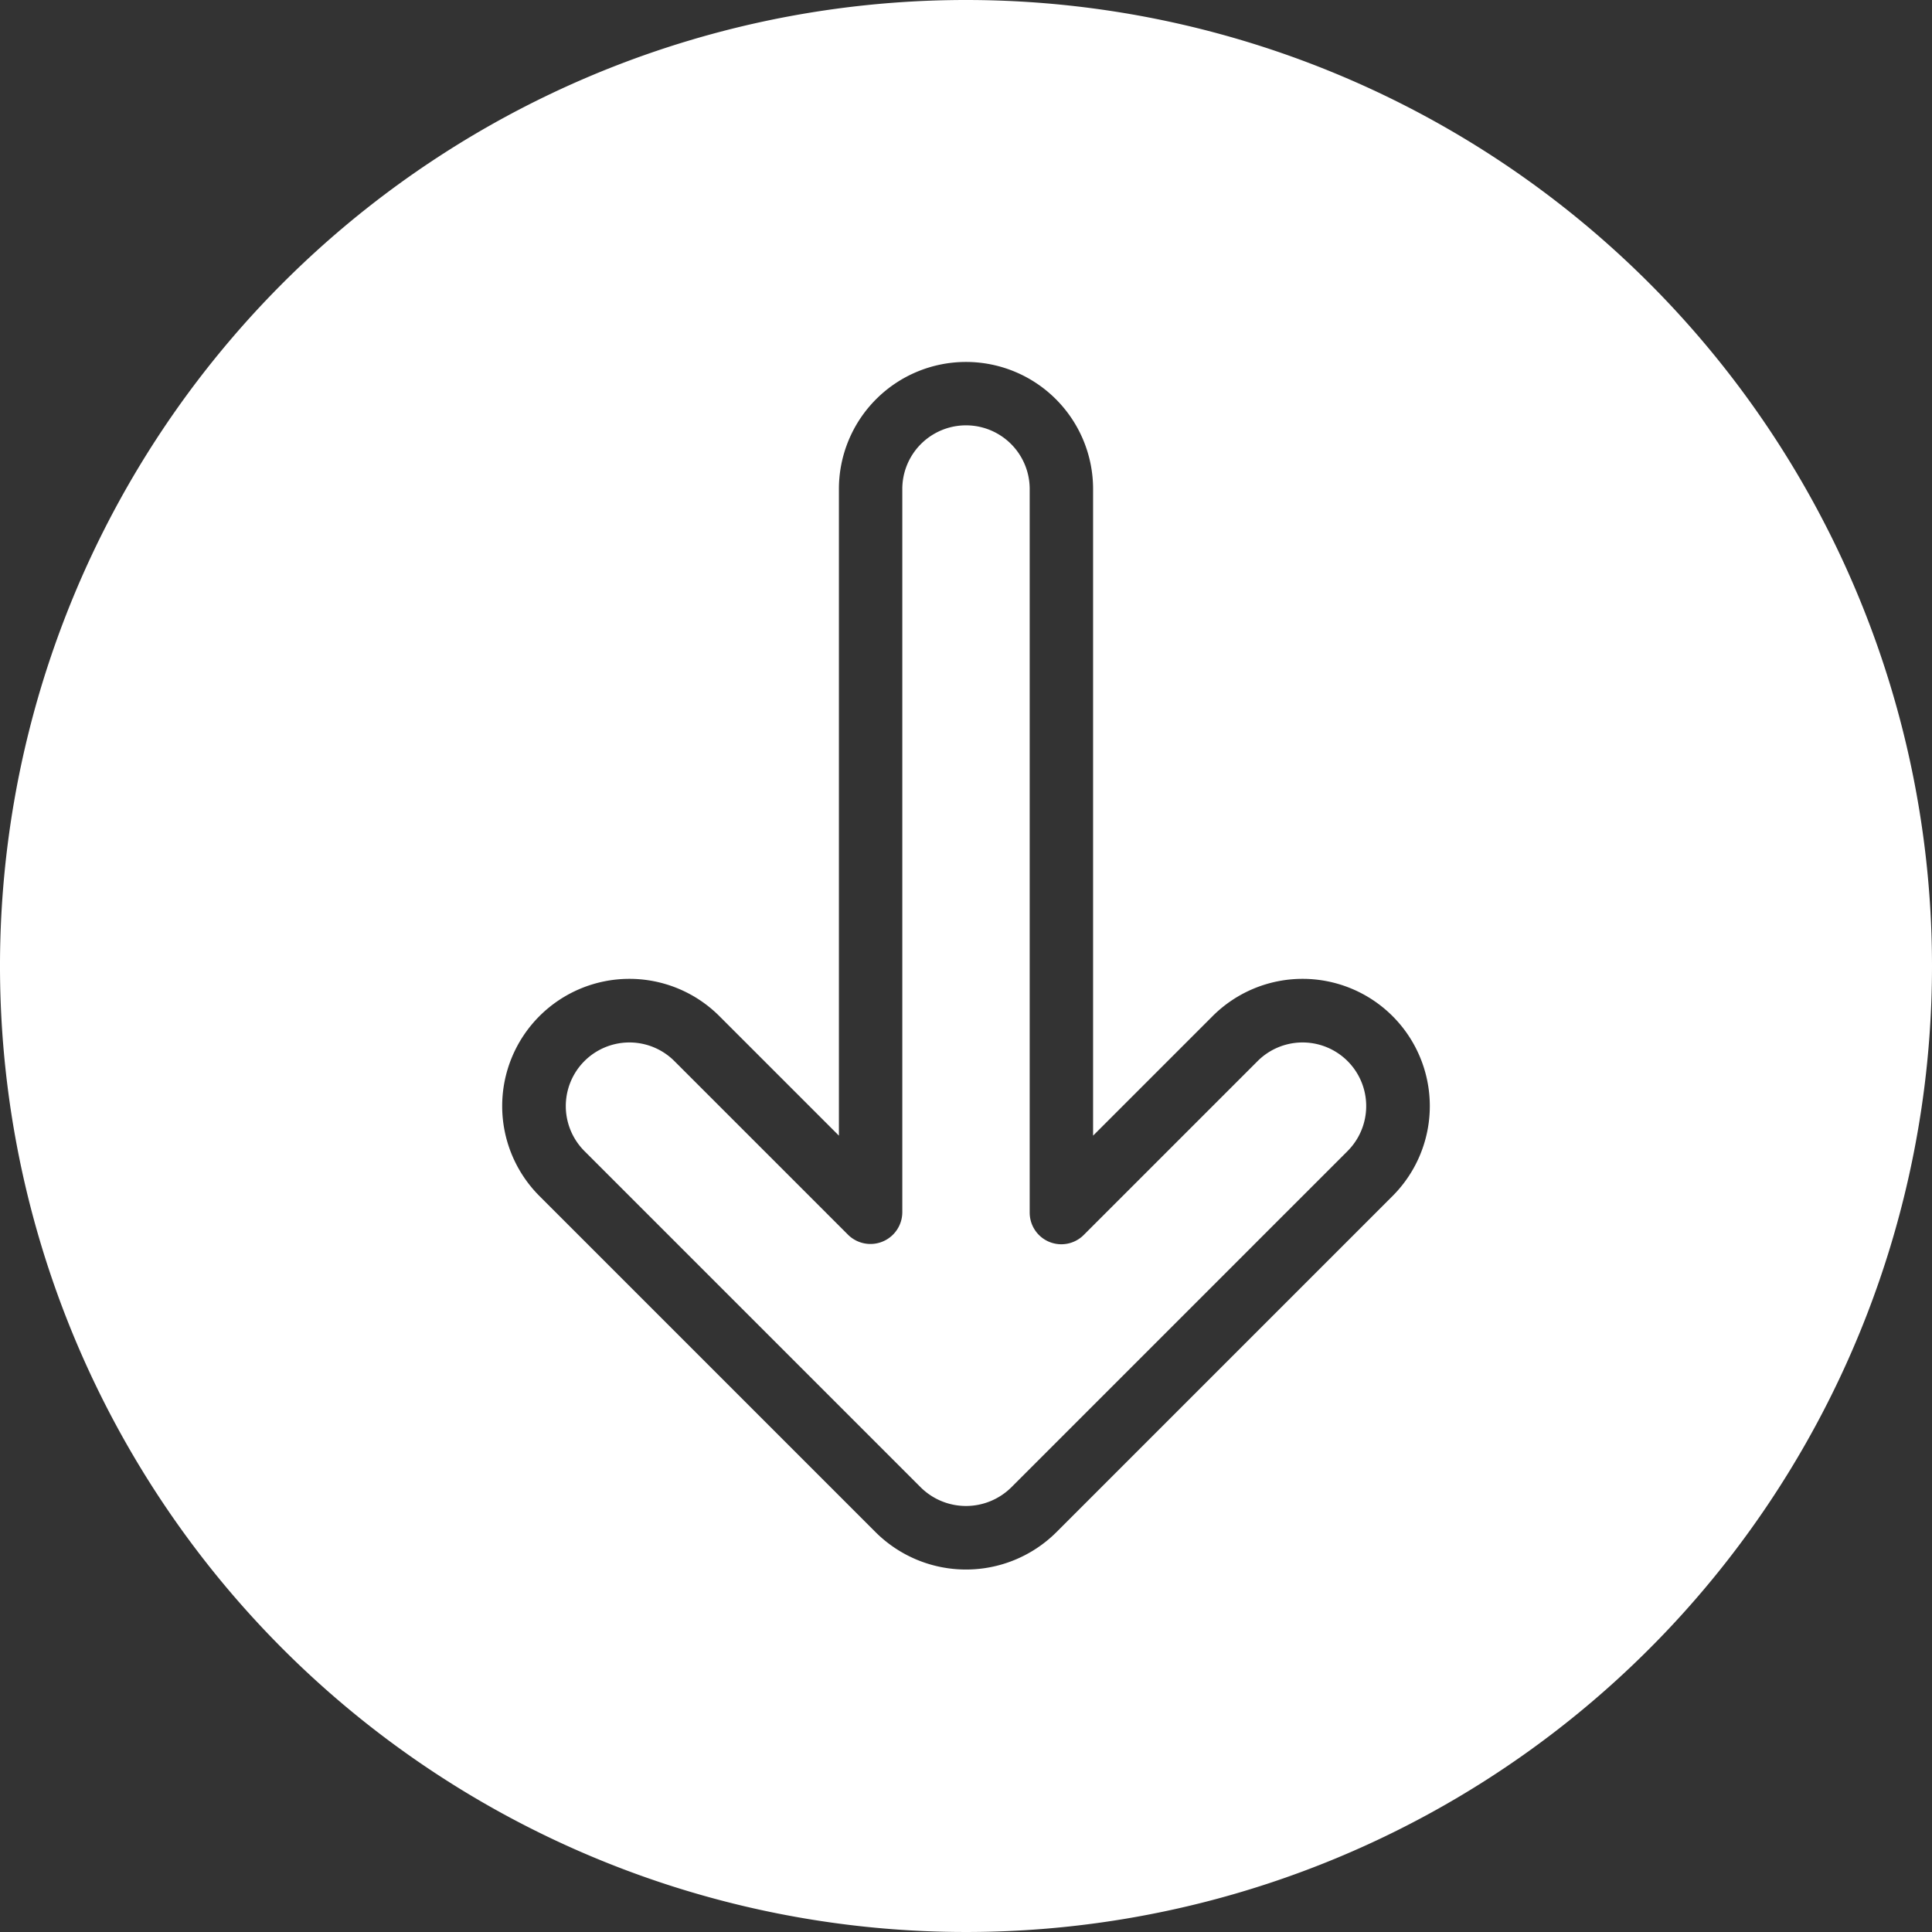 <?xml version="1.0" encoding="UTF-8" standalone="no"?><svg xmlns="http://www.w3.org/2000/svg" xmlns:xlink="http://www.w3.org/1999/xlink" data-name="Glyph Line" fill="#ffffff" height="64" preserveAspectRatio="xMidYMid meet" version="1" viewBox="0.0 0.0 64.0 64.0" width="64" zoomAndPan="magnify"><rect x="0.0" y="0.0" width="64.0" height="64.0" fill="#333333" stroke="none"/><g id="change1_1"><path d="M44.64,38.13,33.49,49.28a2.131,2.131,0,0,1-2.98,0L19.36,38.13a2.107,2.107,0,0,1,2.98-2.98l5.76,5.76a1.055,1.055,0,0,0,1.79-.74V16.2a2.11,2.11,0,0,1,4.22,0V40.17a1.048,1.048,0,0,0,1.79.74l5.76-5.76A2.107,2.107,0,0,1,44.64,38.13Z"/></g><g id="change1_2"><path d="M32,0A32,32,0,1,0,64,32,32.004,32.004,0,0,0,32,0ZM46.13,39.62,34.98,50.77a4.243,4.243,0,0,1-5.96,0L17.87,39.62a4.214,4.214,0,0,1,5.96-5.96l3.96,3.96V16.2a4.21,4.21,0,0,1,8.42,0V37.62l3.96-3.96a4.214,4.214,0,0,1,5.96,5.96Z"/></g></svg>